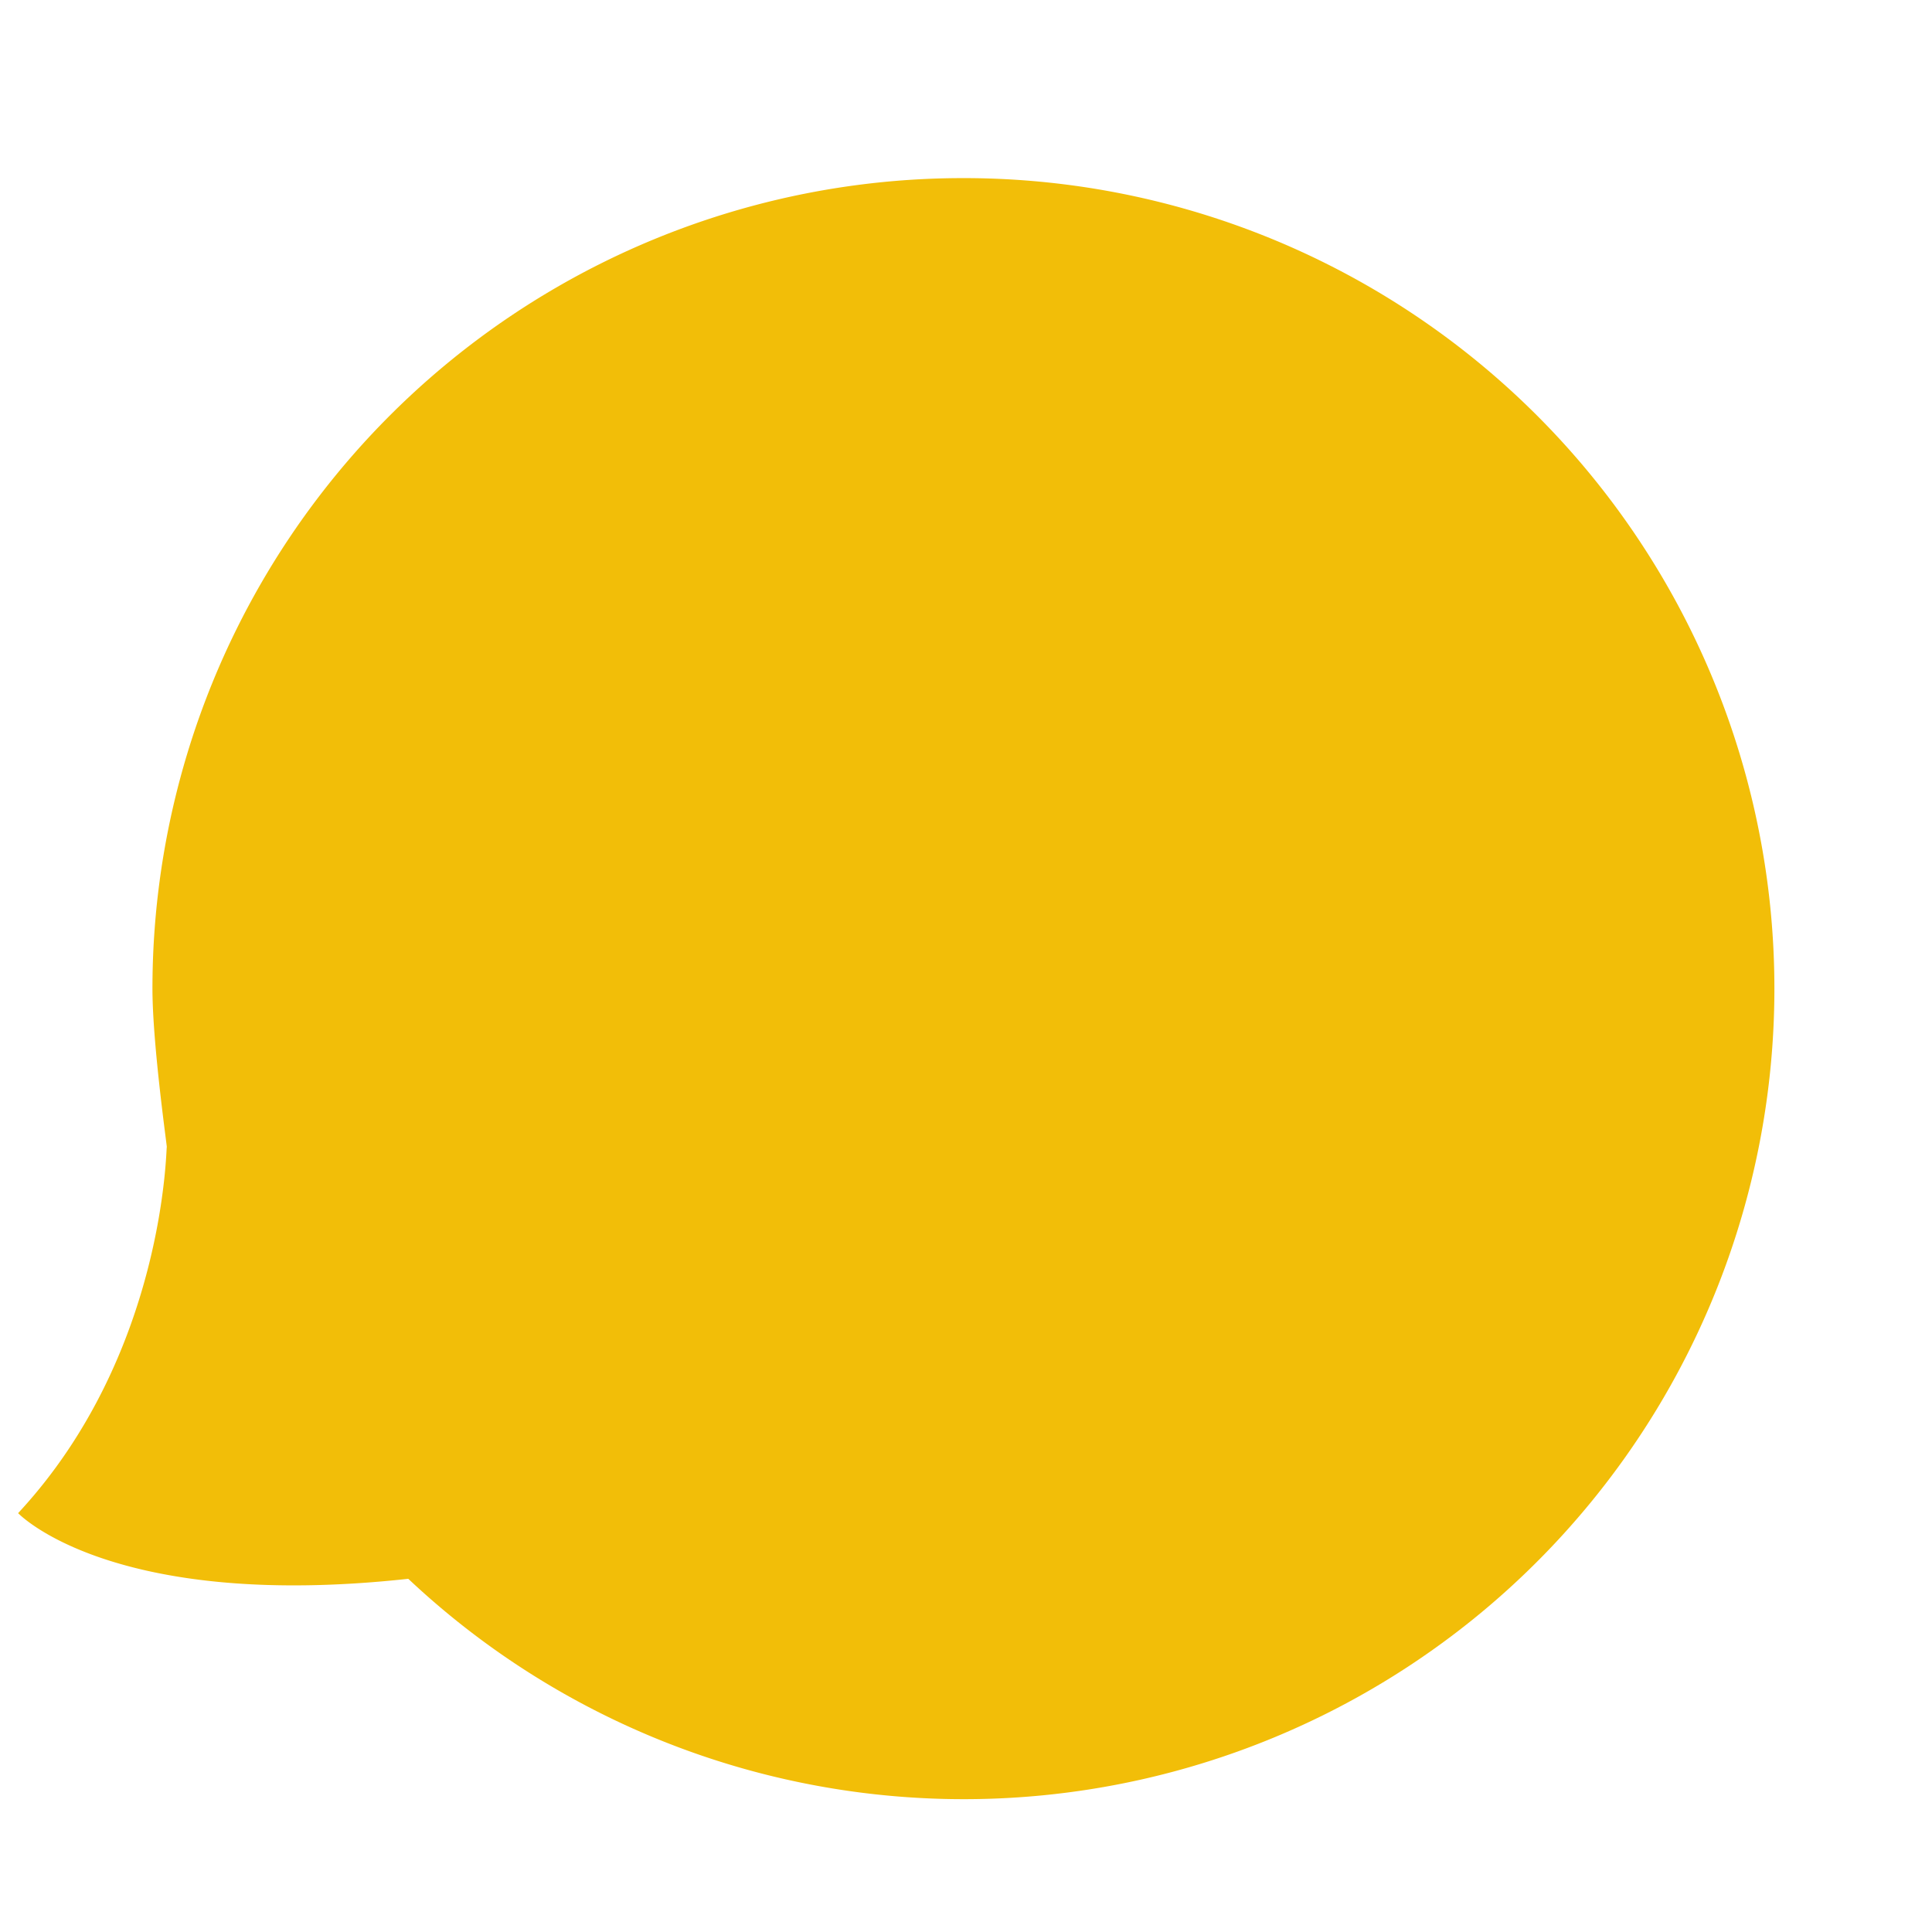<svg xmlns="http://www.w3.org/2000/svg" width="256" height="256" viewBox="0 0 256 256"><g id="gdb"><path d="M127.6,23.6A107.4,107.4,0,0,0,20.2,131c0,7.5,2,21.3,1.9,21S22,179.4,2.4,200.5c0,0,12.3,13,51.7,8.7A107.4,107.4,0,1,0,127.6,23.6Z" style="fill:#f2be08"/></g></svg>